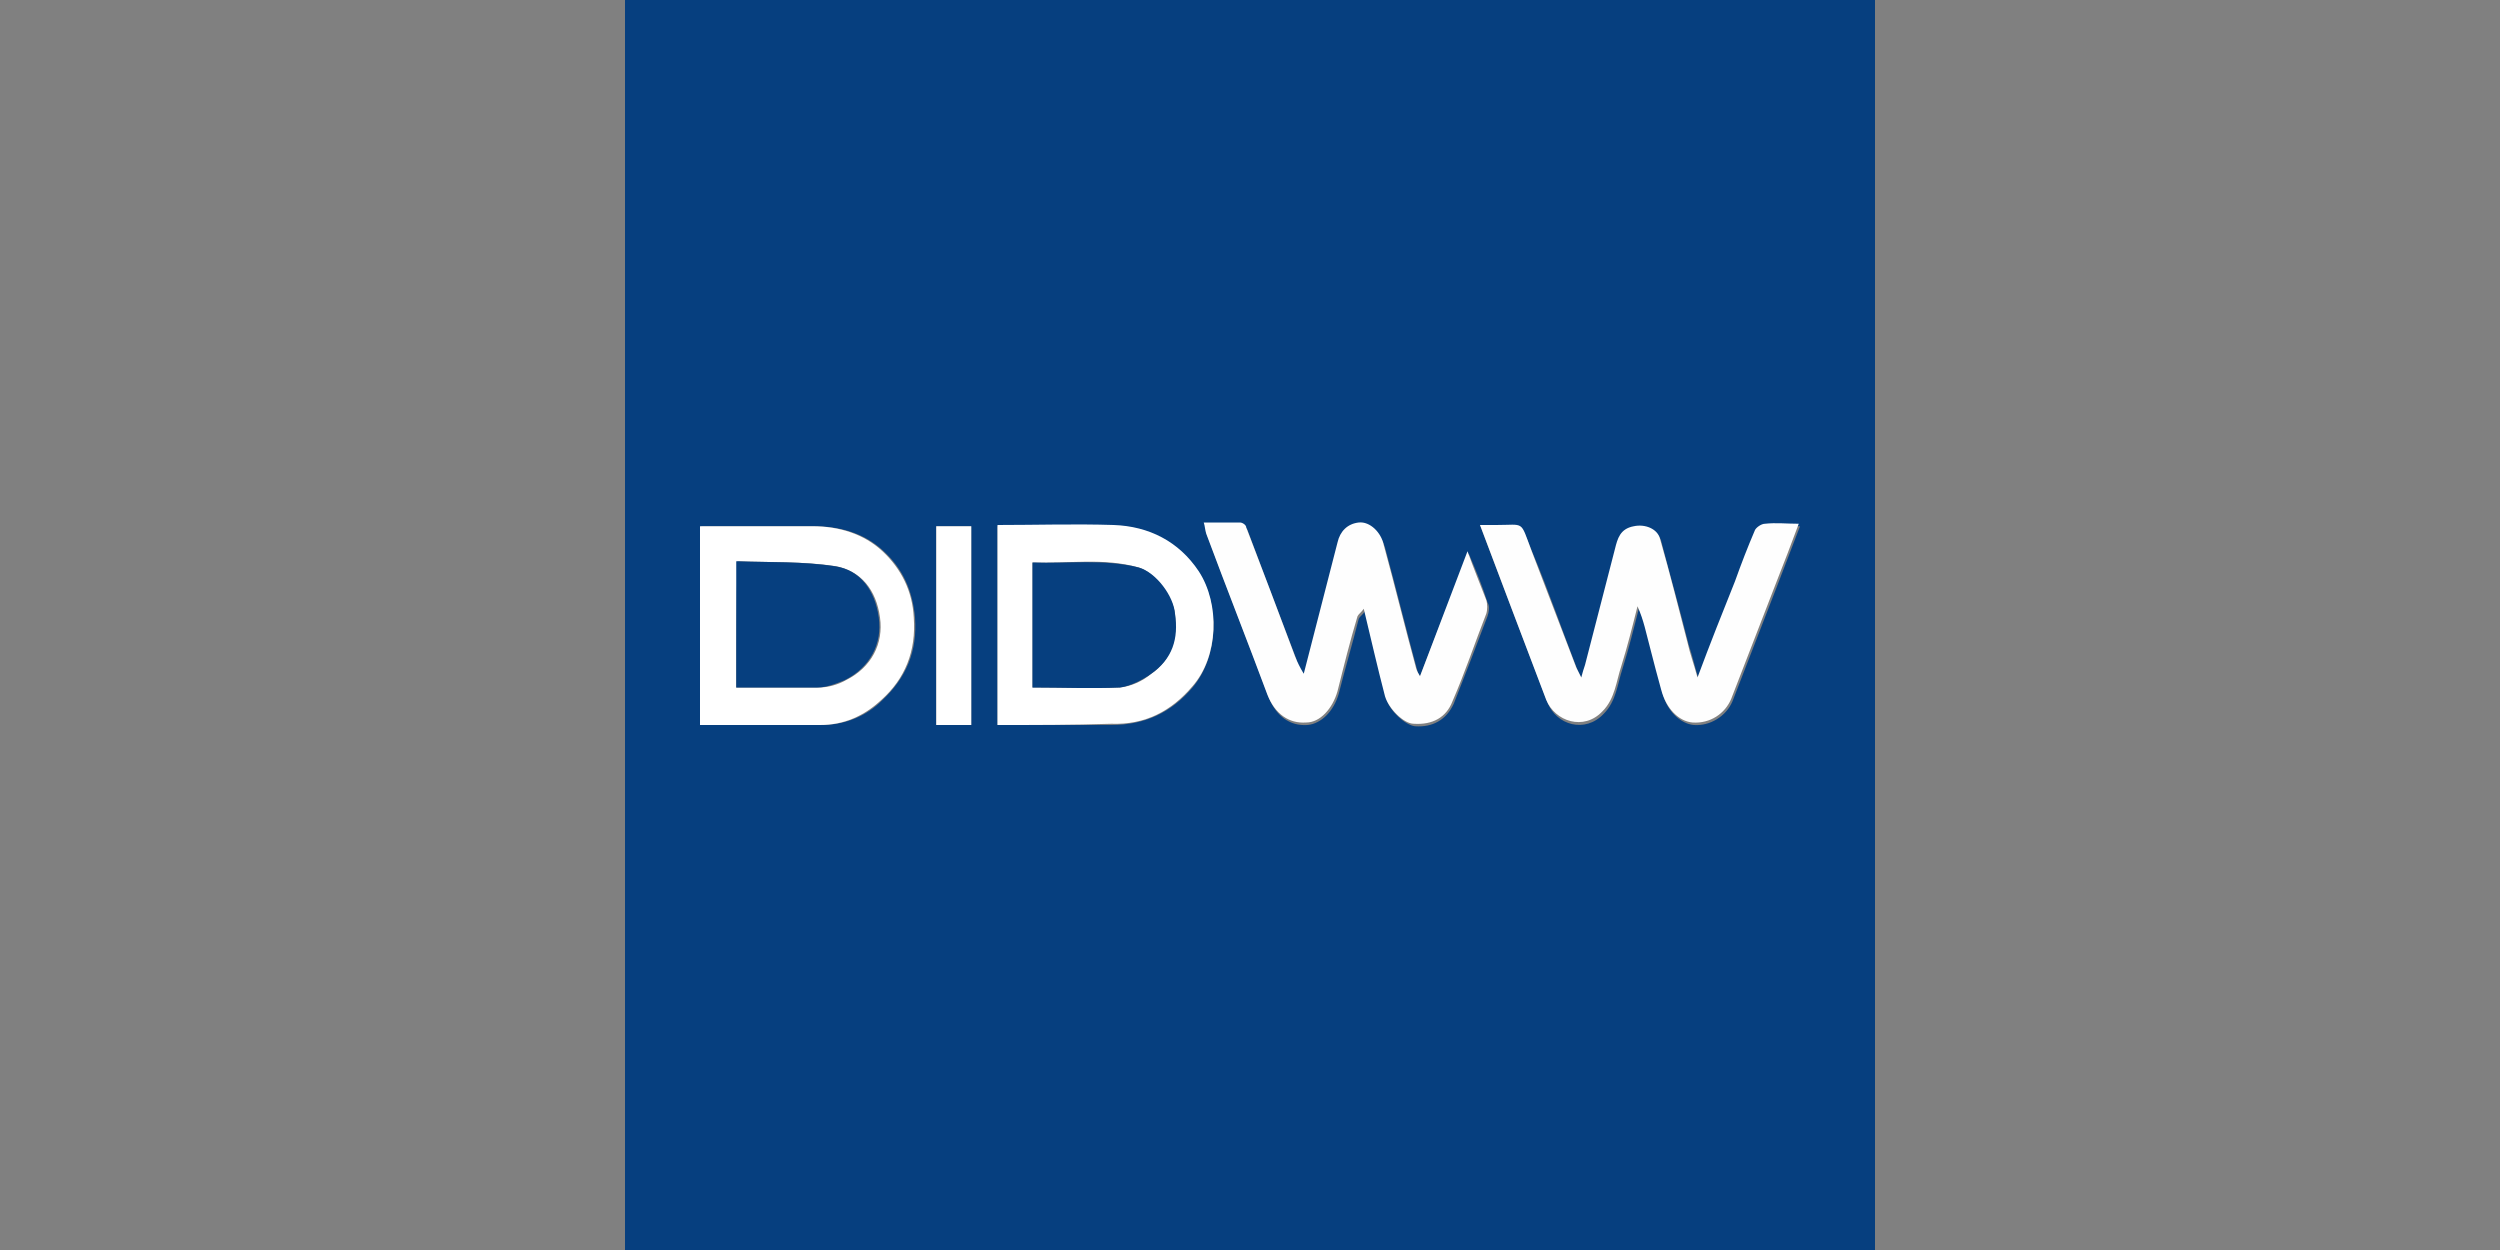 <svg xmlns="http://www.w3.org/2000/svg" xmlns:xlink="http://www.w3.org/1999/xlink" id="Layer_1" x="0px" y="0px" viewBox="0 0 200 100" style="enable-background:new 0 0 200 100;" xml:space="preserve"><rect x="0" y="0" width="200" height="100" fill="#808080" stroke="none"/><style type="text/css">	.st0{fill:#063F7F;}	.st1{fill:#FEFEFE;}	.st2{fill:#FFFFFF;}</style><g>	<g>		<path class="st0" d="M50,100c0-33.3,0-66.7,0-100c33.3,0,66.7,0,100,0c0,33.3,0,66.7,0,100C116.7,100,83.3,100,50,100z M118.4,42   c1.8,4.8,3.6,9.5,5.4,14.2c0.7,1.8,3,2.5,4.5,0.9c1-1,1.1-2.4,1.5-3.6c0.5-1.6,0.9-3.2,1.3-4.8c0.5,1.1,0.8,2.2,1,3.3   c0.3,1.1,0.6,2.2,0.9,3.4c0.3,1.4,1.4,2.5,2.5,2.6c1.3,0.1,2.6-0.7,3.1-1.9c1.2-3.1,2.4-6.2,3.6-9.3c0.6-1.6,1.2-3.1,1.8-4.7   c-1,0-1.9,0-2.7,0c-0.3,0-0.7,0.2-0.8,0.5c-0.6,1.3-1.1,2.7-1.6,4.1c-1,2.5-1.9,5-3,7.7c-0.3-1-0.5-1.9-0.8-2.8   c-0.7-2.8-1.5-5.6-2.2-8.3c-0.2-0.8-1.2-1.2-2.1-1c-1,0.2-1.2,1-1.5,1.8c-0.8,3.1-1.6,6.2-2.4,9.3c-0.1,0.3-0.2,0.6-0.3,1   c-0.2-0.4-0.3-0.6-0.4-0.8c-1.2-3.1-2.3-6.3-3.6-9.4c-1-2.4-0.5-2-2.8-2C119.3,42,118.9,42,118.4,42z M113.6,54.1   c-0.1-0.2-0.2-0.3-0.2-0.4c-0.9-3.3-1.7-6.6-2.6-9.9c-0.3-1-1.1-1.8-2-1.8c-1,0.1-1.5,0.7-1.7,1.6c-0.3,1.1-0.6,2.3-0.9,3.5   c-0.6,2.3-1.2,4.7-1.8,7c-0.4-0.5-0.6-0.9-0.7-1.4c-1.3-3.4-2.6-6.8-3.9-10.3c-0.1-0.2-0.4-0.4-0.5-0.4c-1,0-1.9,0-2.9,0   c0.1,0.4,0.1,0.7,0.2,0.9c1.6,4.3,3.3,8.6,4.9,12.9c0.6,1.5,1.7,2.3,3.1,2.2c1.1-0.1,2.1-1.1,2.5-2.5c0.5-2,1.1-4,1.6-6   c0.1-0.2,0.3-0.3,0.5-0.6c0.6,2.5,1.1,4.7,1.7,7c0.3,1,1.5,2.1,2.3,2.2c1.4,0.1,2.5-0.5,3.1-1.8c0.9-2.3,1.8-4.6,2.7-7   c0.1-0.3,0.2-0.8,0-1.1c-0.4-1.3-0.9-2.5-1.5-3.9C116.1,47.5,114.9,50.8,113.6,54.1z M79.8,58c3.1,0,6.1,0,9.1,0   c2.7,0,4.8-1,6.5-3c2.1-2.5,2.2-6.6,0.5-9.2c-1.6-2.4-3.9-3.6-6.8-3.7c-3.1-0.1-6.2,0-9.3,0C79.8,47.3,79.8,52.6,79.8,58z M56,58   c3.3,0,6.5,0,9.7,0c1.9,0,3.6-0.7,4.9-2c1.9-1.8,2.8-3.9,2.6-6.6c-0.2-2.2-1-3.9-2.5-5.3c-1.6-1.5-3.6-2-5.6-2c-2.7,0-5.5,0-8.2,0   c-0.3,0-0.6,0-0.8,0C56,47.4,56,52.6,56,58z M77.7,58c0-5.3,0-10.6,0-15.9c-1,0-1.9,0-2.8,0c0,5.3,0,10.6,0,15.9   C75.8,58,76.8,58,77.7,58z"></path>		<path class="st1" d="M118.4,42c0.5,0,0.9,0,1.3,0c2.3,0,1.9-0.4,2.8,2c1.2,3.1,2.4,6.3,3.6,9.4c0.1,0.2,0.2,0.4,0.4,0.8   c0.1-0.4,0.2-0.7,0.3-1c0.8-3.1,1.6-6.2,2.4-9.3c0.2-0.8,0.4-1.6,1.5-1.8c0.9-0.2,1.9,0.2,2.1,1c0.8,2.8,1.5,5.6,2.2,8.3   c0.2,0.9,0.5,1.7,0.8,2.8c1-2.7,2-5.2,3-7.7c0.5-1.4,1-2.7,1.6-4.1c0.1-0.2,0.5-0.5,0.8-0.5c0.9-0.1,1.7,0,2.7,0   c-0.6,1.6-1.2,3.2-1.8,4.7c-1.2,3.1-2.4,6.2-3.6,9.3c-0.5,1.2-1.7,2-3.1,1.9c-1.1-0.1-2.1-1.1-2.5-2.6c-0.3-1.1-0.6-2.2-0.9-3.4   c-0.3-1.1-0.5-2.2-1-3.3c-0.4,1.6-0.8,3.2-1.3,4.8c-0.4,1.2-0.5,2.6-1.5,3.6c-1.5,1.6-3.8,0.8-4.5-0.9   C122,51.5,120.2,46.8,118.4,42z"></path>		<path class="st1" d="M113.6,54.1c1.3-3.4,2.5-6.6,3.8-10c0.5,1.4,1,2.6,1.5,3.9c0.1,0.3,0.1,0.8,0,1.1c-0.9,2.3-1.7,4.7-2.7,7   c-0.5,1.3-1.6,1.9-3.1,1.8c-0.8,0-2-1.2-2.3-2.2c-0.6-2.3-1.1-4.5-1.7-7c-0.2,0.3-0.4,0.4-0.5,0.6c-0.6,2-1.1,4-1.6,6   c-0.4,1.4-1.4,2.5-2.5,2.5c-1.4,0.1-2.5-0.7-3.1-2.2c-1.6-4.3-3.3-8.6-4.9-12.9c-0.1-0.3-0.1-0.6-0.2-0.9c1,0,2,0,2.9,0   c0.2,0,0.5,0.2,0.5,0.4c1.3,3.4,2.6,6.8,3.9,10.3c0.2,0.5,0.4,0.9,0.7,1.4c0.6-2.3,1.2-4.7,1.8-7c0.3-1.2,0.6-2.3,0.9-3.5   c0.2-0.9,0.8-1.5,1.7-1.6c0.9-0.1,1.8,0.8,2,1.8c0.9,3.3,1.7,6.6,2.6,9.9C113.4,53.8,113.5,53.9,113.6,54.1z"></path>		<path class="st2" d="M79.8,58c0-5.4,0-10.7,0-16c3.1,0,6.2-0.1,9.3,0c2.8,0.1,5.2,1.3,6.8,3.7c1.7,2.6,1.6,6.8-0.5,9.2   c-1.7,2-3.8,3.1-6.5,3C85.8,58,82.9,58,79.8,58z M82.6,55c2.4,0,4.7,0.1,7,0c0.9-0.1,1.8-0.5,2.5-1.1c1.6-1.1,2.1-2.8,1.9-4.8   c-0.2-1.4-1.6-3.3-2.9-3.7c-2.8-0.8-5.6-0.3-8.5-0.4c0,3.2,0,6.3,0,9.4C82.6,54.6,82.6,54.7,82.6,55z"></path>		<path class="st2" d="M56,58c0-5.3,0-10.6,0-15.9c0.3,0,0.6,0,0.8,0c2.7,0,5.5,0,8.2,0c2.1,0,4.1,0.6,5.6,2   c1.5,1.4,2.4,3.2,2.5,5.3c0.2,2.7-0.7,4.9-2.6,6.6c-1.4,1.3-3,2-4.9,2C62.5,58,59.3,58,56,58z M58.9,55c2.2,0,4.4,0,6.6,0   c0.7,0,1.5-0.2,2.2-0.6c2-1,3-2.9,2.7-5c-0.3-2.2-1.5-3.7-3.5-4.1c-2.6-0.4-5.3-0.3-7.9-0.4C58.9,48.4,58.9,51.6,58.9,55z"></path>		<path class="st2" d="M77.7,58c-1,0-1.9,0-2.8,0c0-5.3,0-10.6,0-15.9c1,0,1.9,0,2.8,0C77.7,47.4,77.7,52.6,77.7,58z"></path>		<path class="st0" d="M82.6,55c0-0.3,0-0.4,0-0.6c0-3.1,0-6.2,0-9.4c2.9,0.1,5.7-0.3,8.5,0.4c1.4,0.4,2.8,2.3,2.9,3.7   c0.3,2-0.2,3.6-1.9,4.8c-0.7,0.5-1.7,1-2.5,1.1C87.3,55.1,85,55,82.6,55z"></path>		<path class="st0" d="M58.9,55c0-3.4,0-6.6,0-10.1c2.7,0.1,5.3,0,7.9,0.4c2,0.3,3.2,1.9,3.5,4.1c0.3,2.1-0.7,4-2.7,5   c-0.7,0.3-1.5,0.6-2.2,0.6C63.3,55,61.2,55,58.9,55z"></path>	</g></g></svg>
